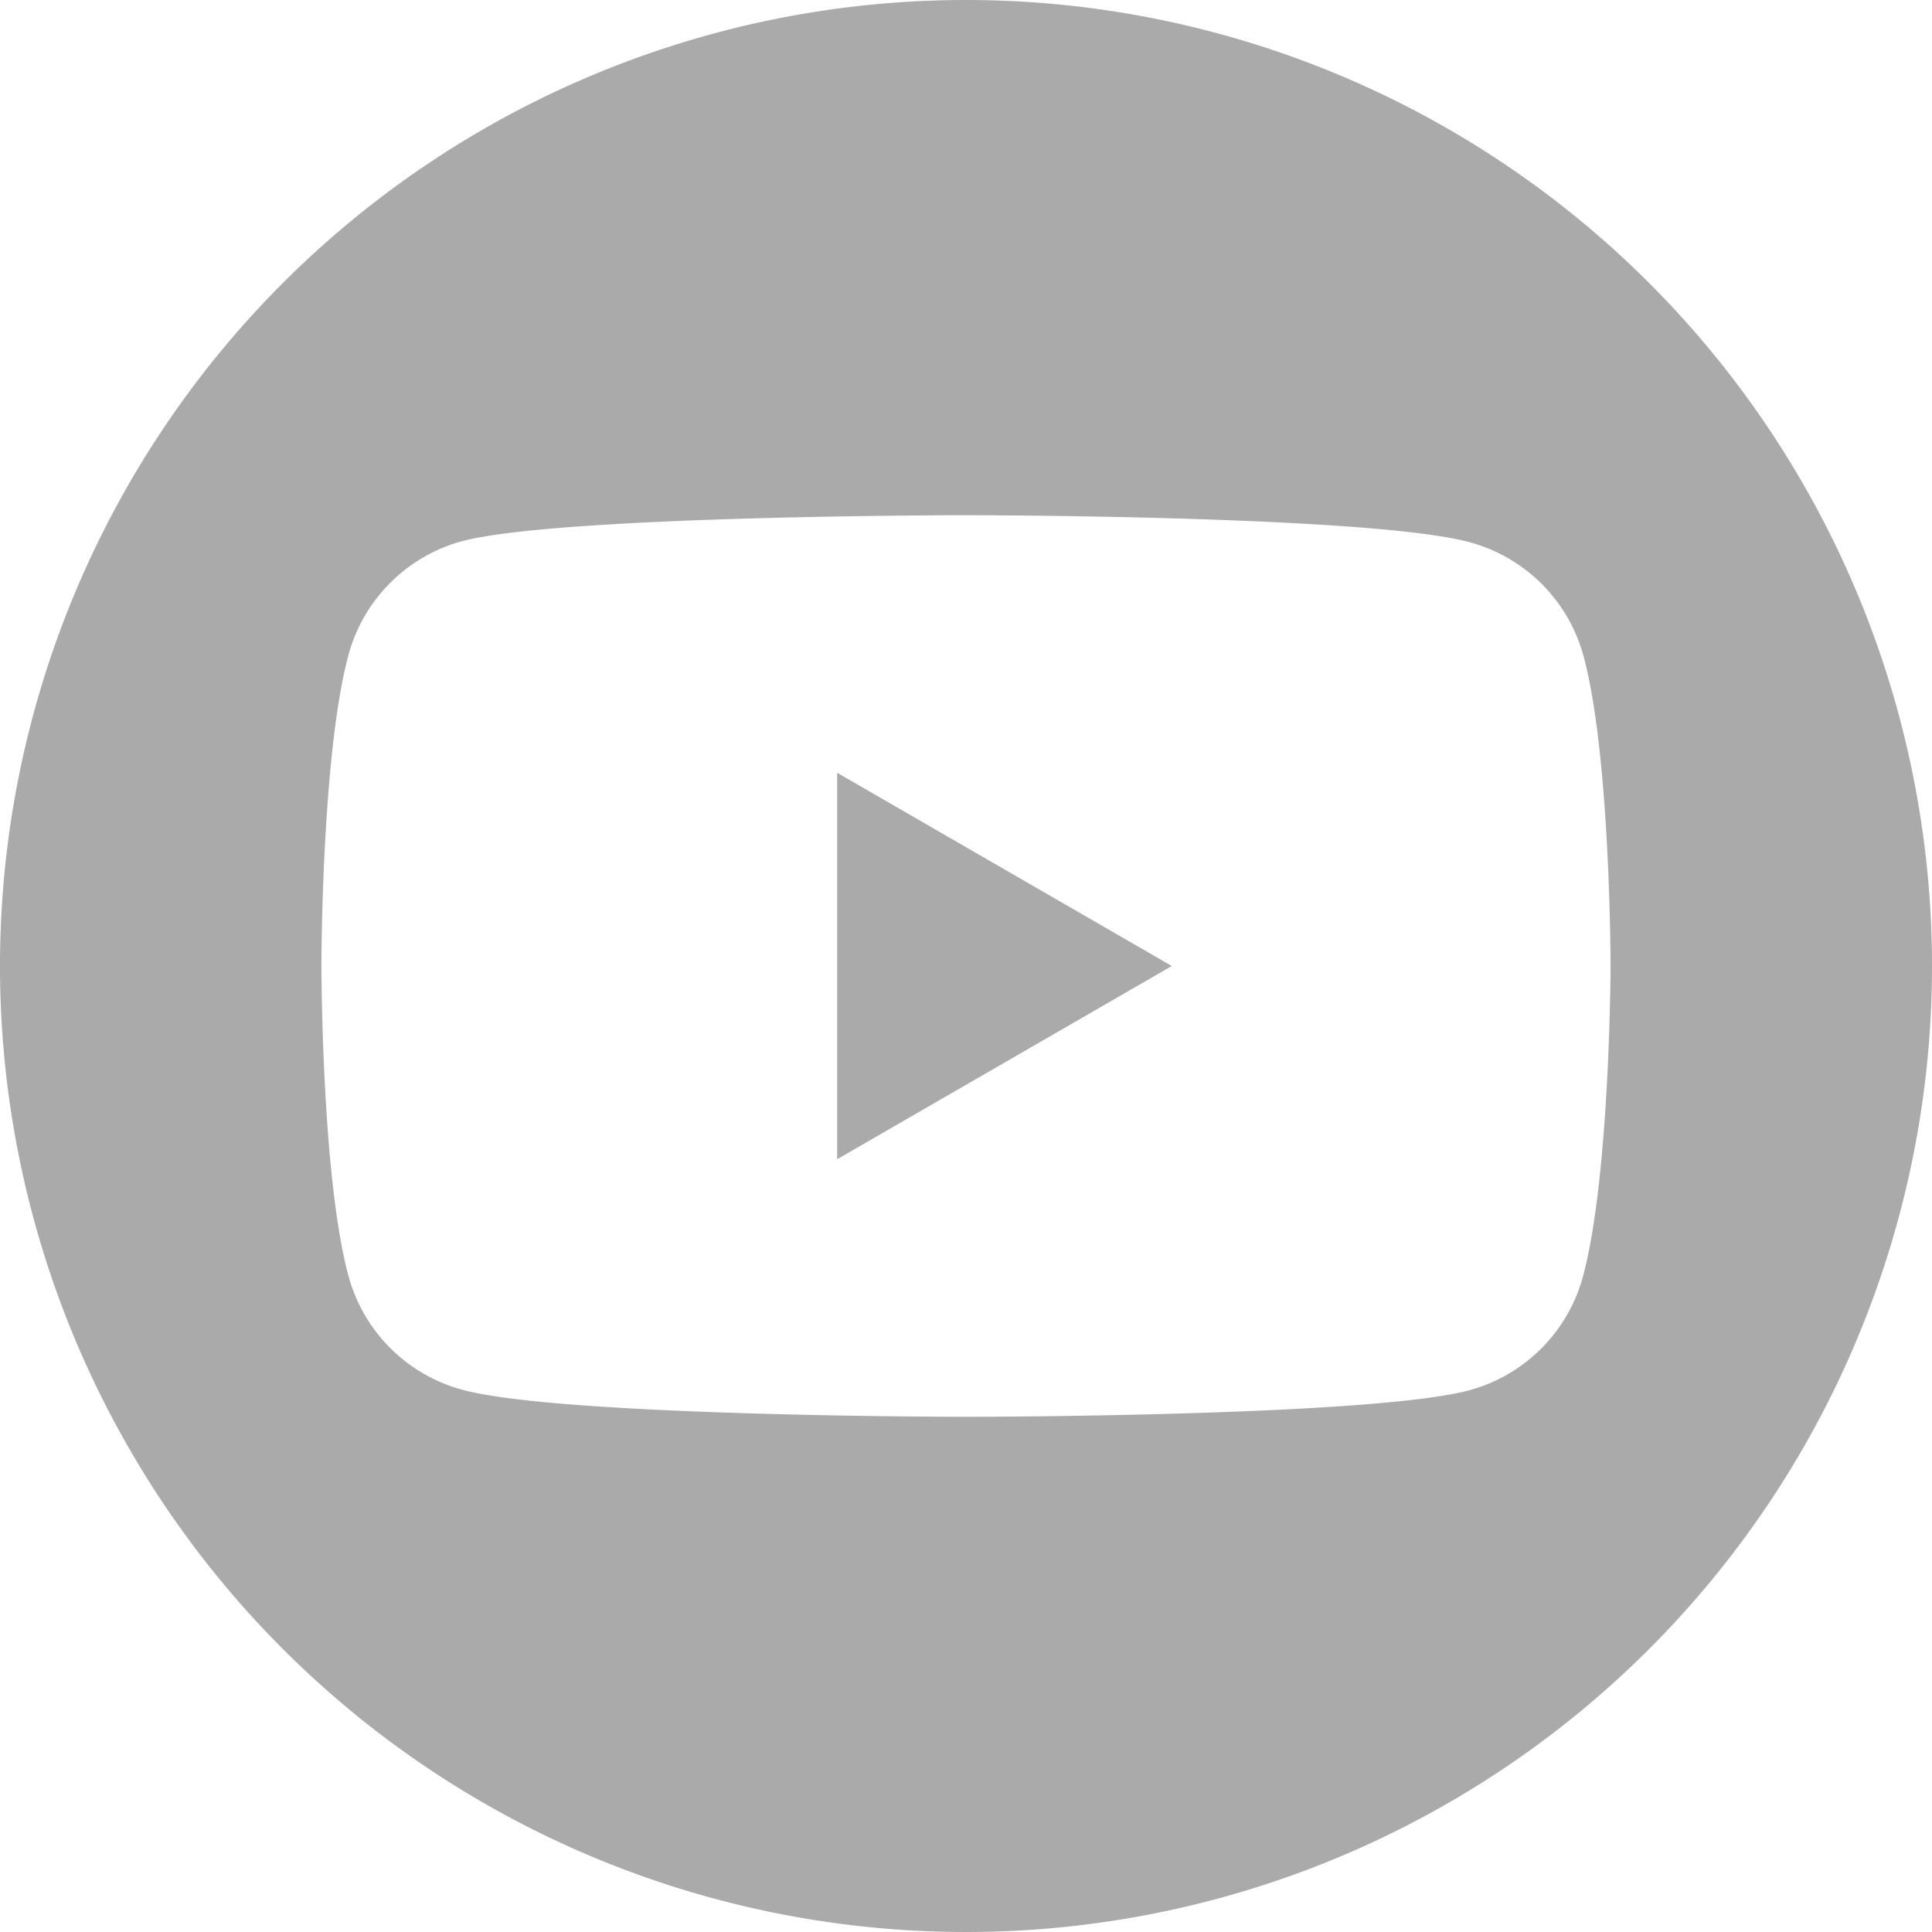 <svg xmlns="http://www.w3.org/2000/svg" viewBox="0 0 135 135"><defs><style>.cls-1{fill:#aaa;}</style></defs><g id="Calque_2" data-name="Calque 2"><g id="Calque_1-2" data-name="Calque 1"><polygon class="cls-1" points="58.5 54 81.88 67.5 58.5 81 58.5 54"/><path class="cls-1" d="M67.5,0A67.5,67.5,0,1,0,135,67.5,67.5,67.5,0,0,0,67.5,0Zm43.12,89.16a11.3,11.3,0,0,1-8,8C95.64,99,67.5,99,67.5,99s-28.14,0-35.16-1.88a11.3,11.3,0,0,1-8-8c-1.88-7-1.88-21.66-1.88-21.66s0-14.64,1.88-21.66a11.3,11.3,0,0,1,8-8C39.36,36,67.5,36,67.5,36s28.14,0,35.16,1.88a11.3,11.3,0,0,1,8,8c1.88,7,1.88,21.66,1.88,21.66S112.5,82.14,110.62,89.16Z"/></g></g></svg>